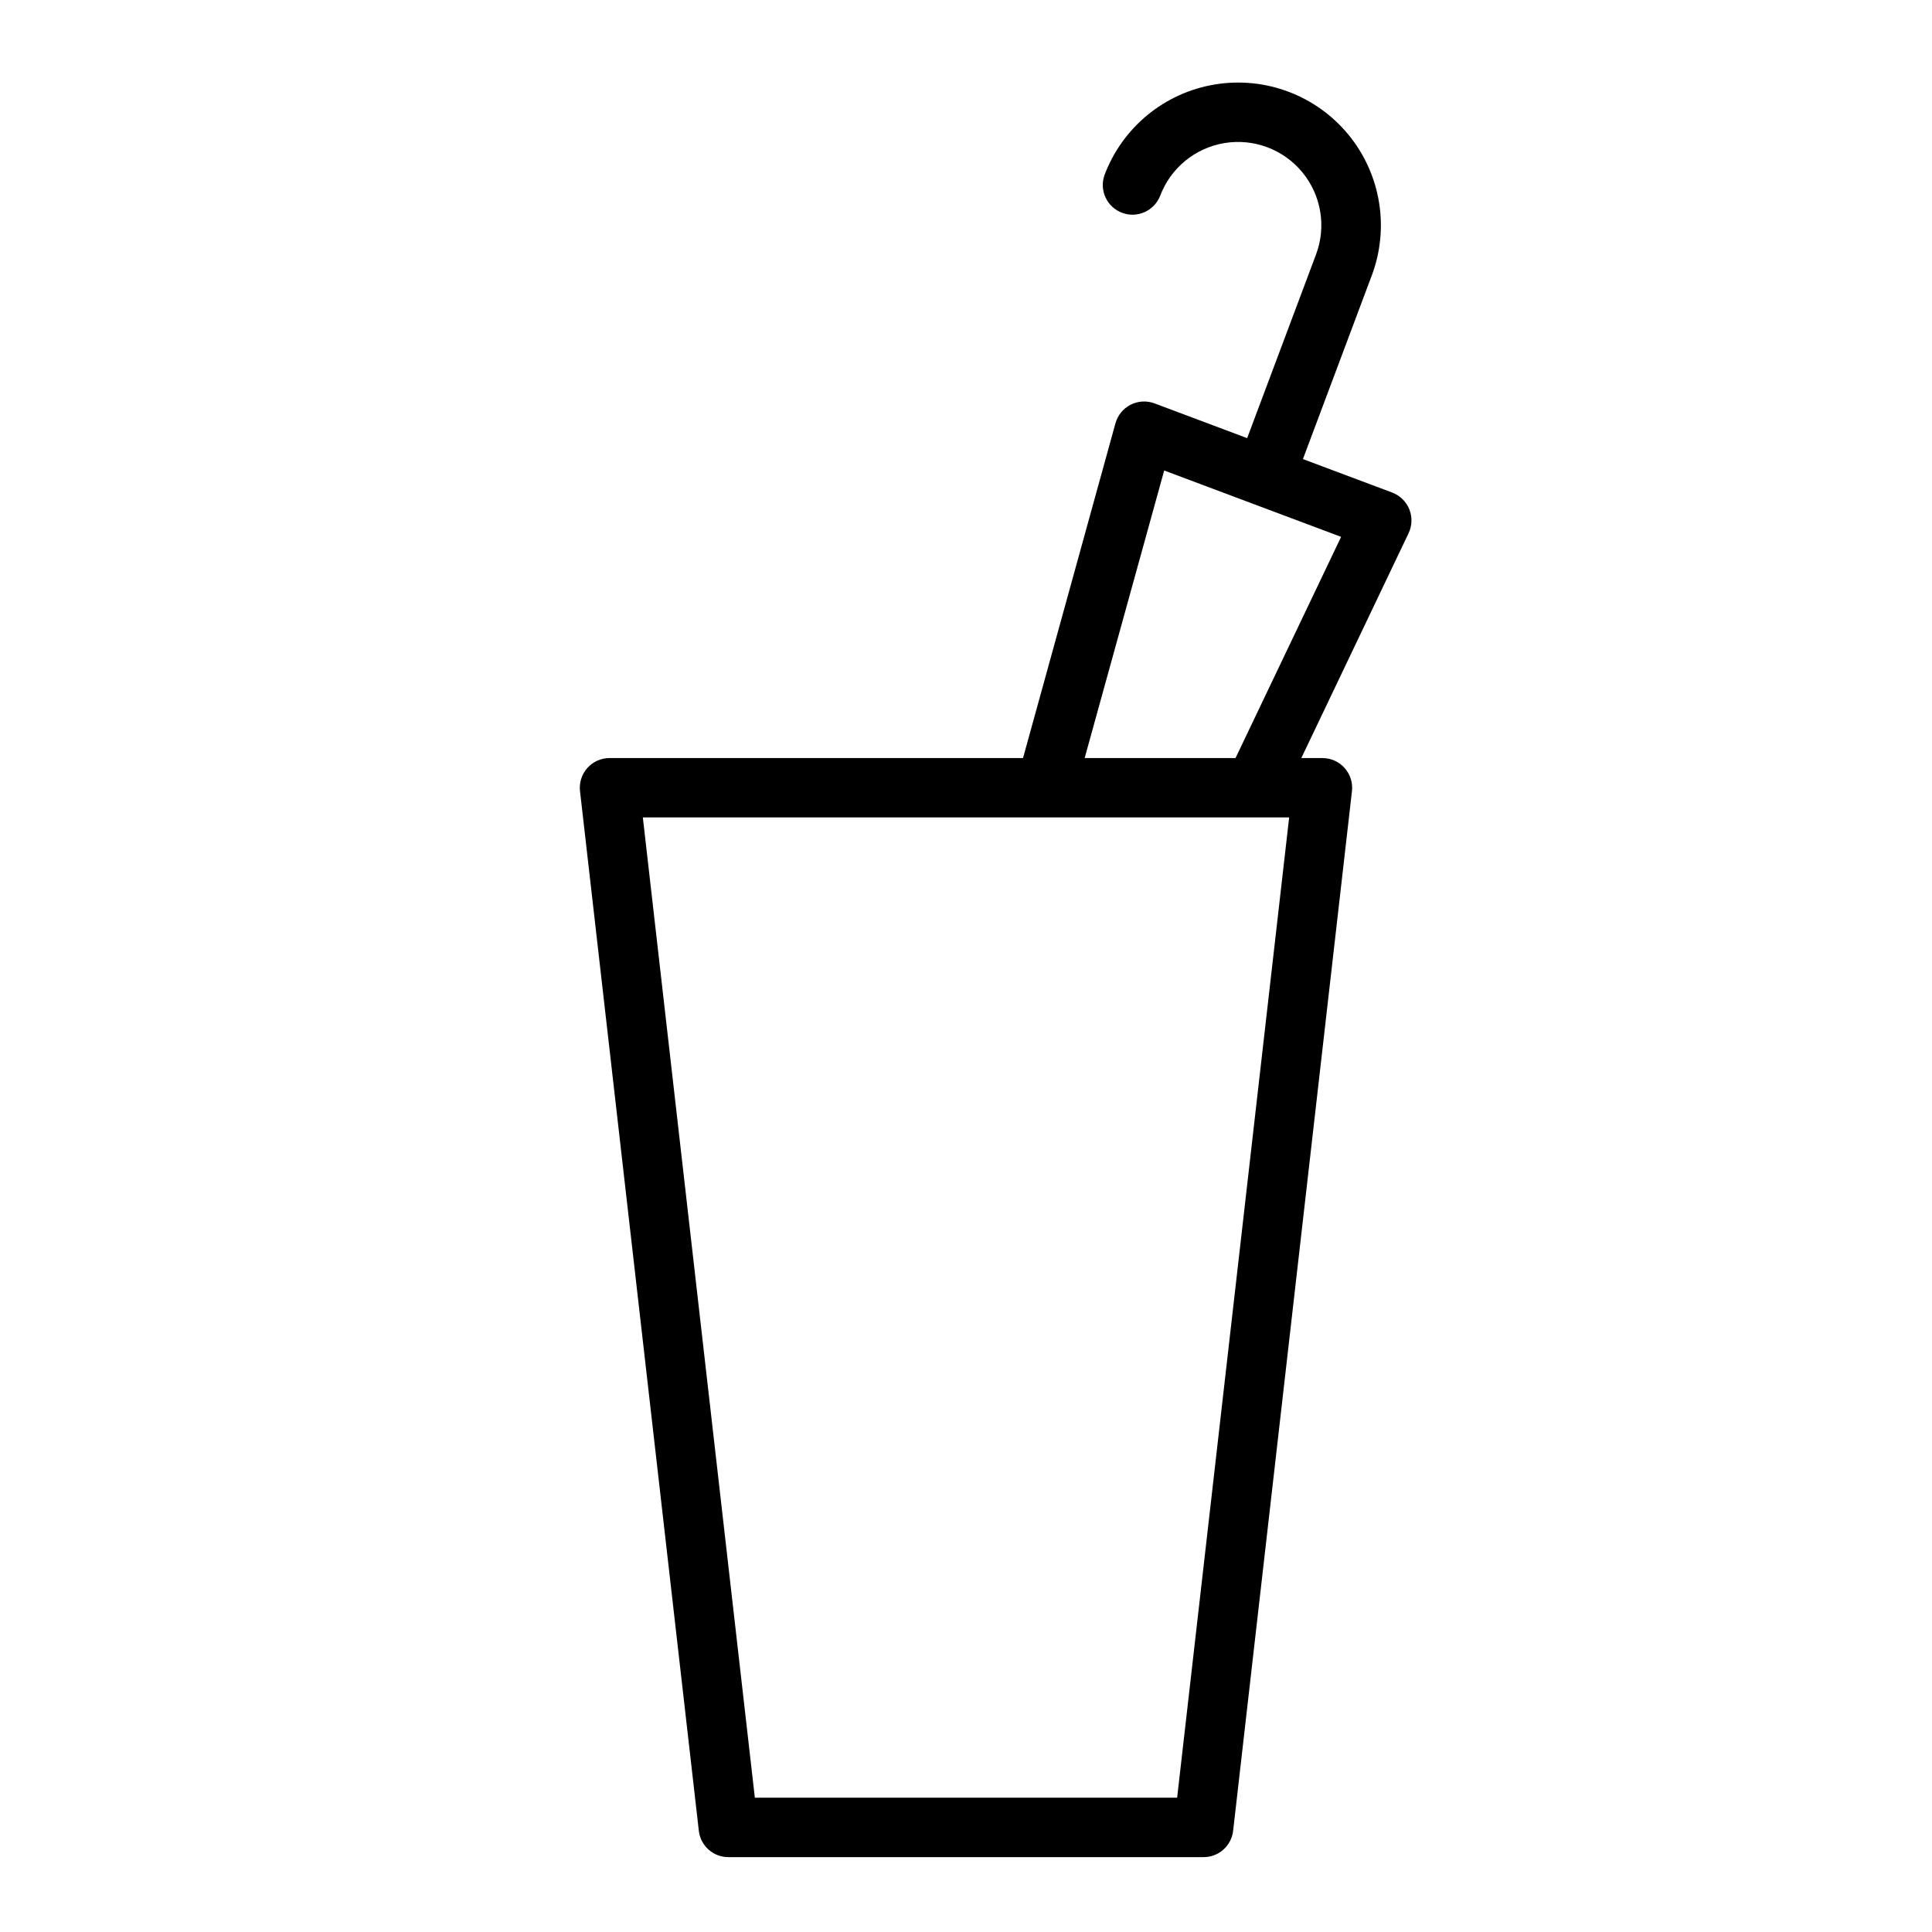 <?xml version="1.0" encoding="UTF-8"?>
<!-- Uploaded to: SVG Repo, www.svgrepo.com, Generator: SVG Repo Mixer Tools -->
<svg fill="#000000" width="800px" height="800px" version="1.1" viewBox="144 144 512 512" xmlns="http://www.w3.org/2000/svg">
 <path d="m512.97 274.54-23.68-8.879 18.246-48.664 0.004-0.004c4.746-12.656 2.379-26.879-6.207-37.32-8.59-10.438-22.094-15.5-35.426-13.281-13.332 2.215-24.469 11.379-29.215 24.035-1.414 4.043 0.664 8.469 4.676 9.969 4.008 1.5 8.48-0.48 10.066-4.457 2.769-7.383 9.266-12.73 17.043-14.023 7.781-1.293 15.656 1.664 20.664 7.75 5.012 6.09 6.391 14.391 3.621 21.773l-18.254 48.672-24.547-9.211c-2.066-0.777-4.367-0.645-6.336 0.355-1.969 1.004-3.426 2.789-4.016 4.918l-24.496 88.719h-109.58c-2.246 0-4.383 0.953-5.875 2.629-1.496 1.672-2.203 3.902-1.949 6.133l31.488 275.52c0.449 3.981 3.82 6.984 7.824 6.984h125.95c4.004 0 7.371-3.004 7.824-6.984l31.488-275.52c0.254-2.231-0.457-4.461-1.953-6.133-1.492-1.676-3.629-2.629-5.875-2.629h-5.59l28.422-59.582c0.953-1.992 1.023-4.293 0.199-6.34-0.824-2.047-2.473-3.656-4.539-4.43zm-57.016 345.87h-111.91l-29.684-259.78h171.28zm15.477-275.52h-39.984l21.074-76.203 46.887 17.586z"/>
</svg>
